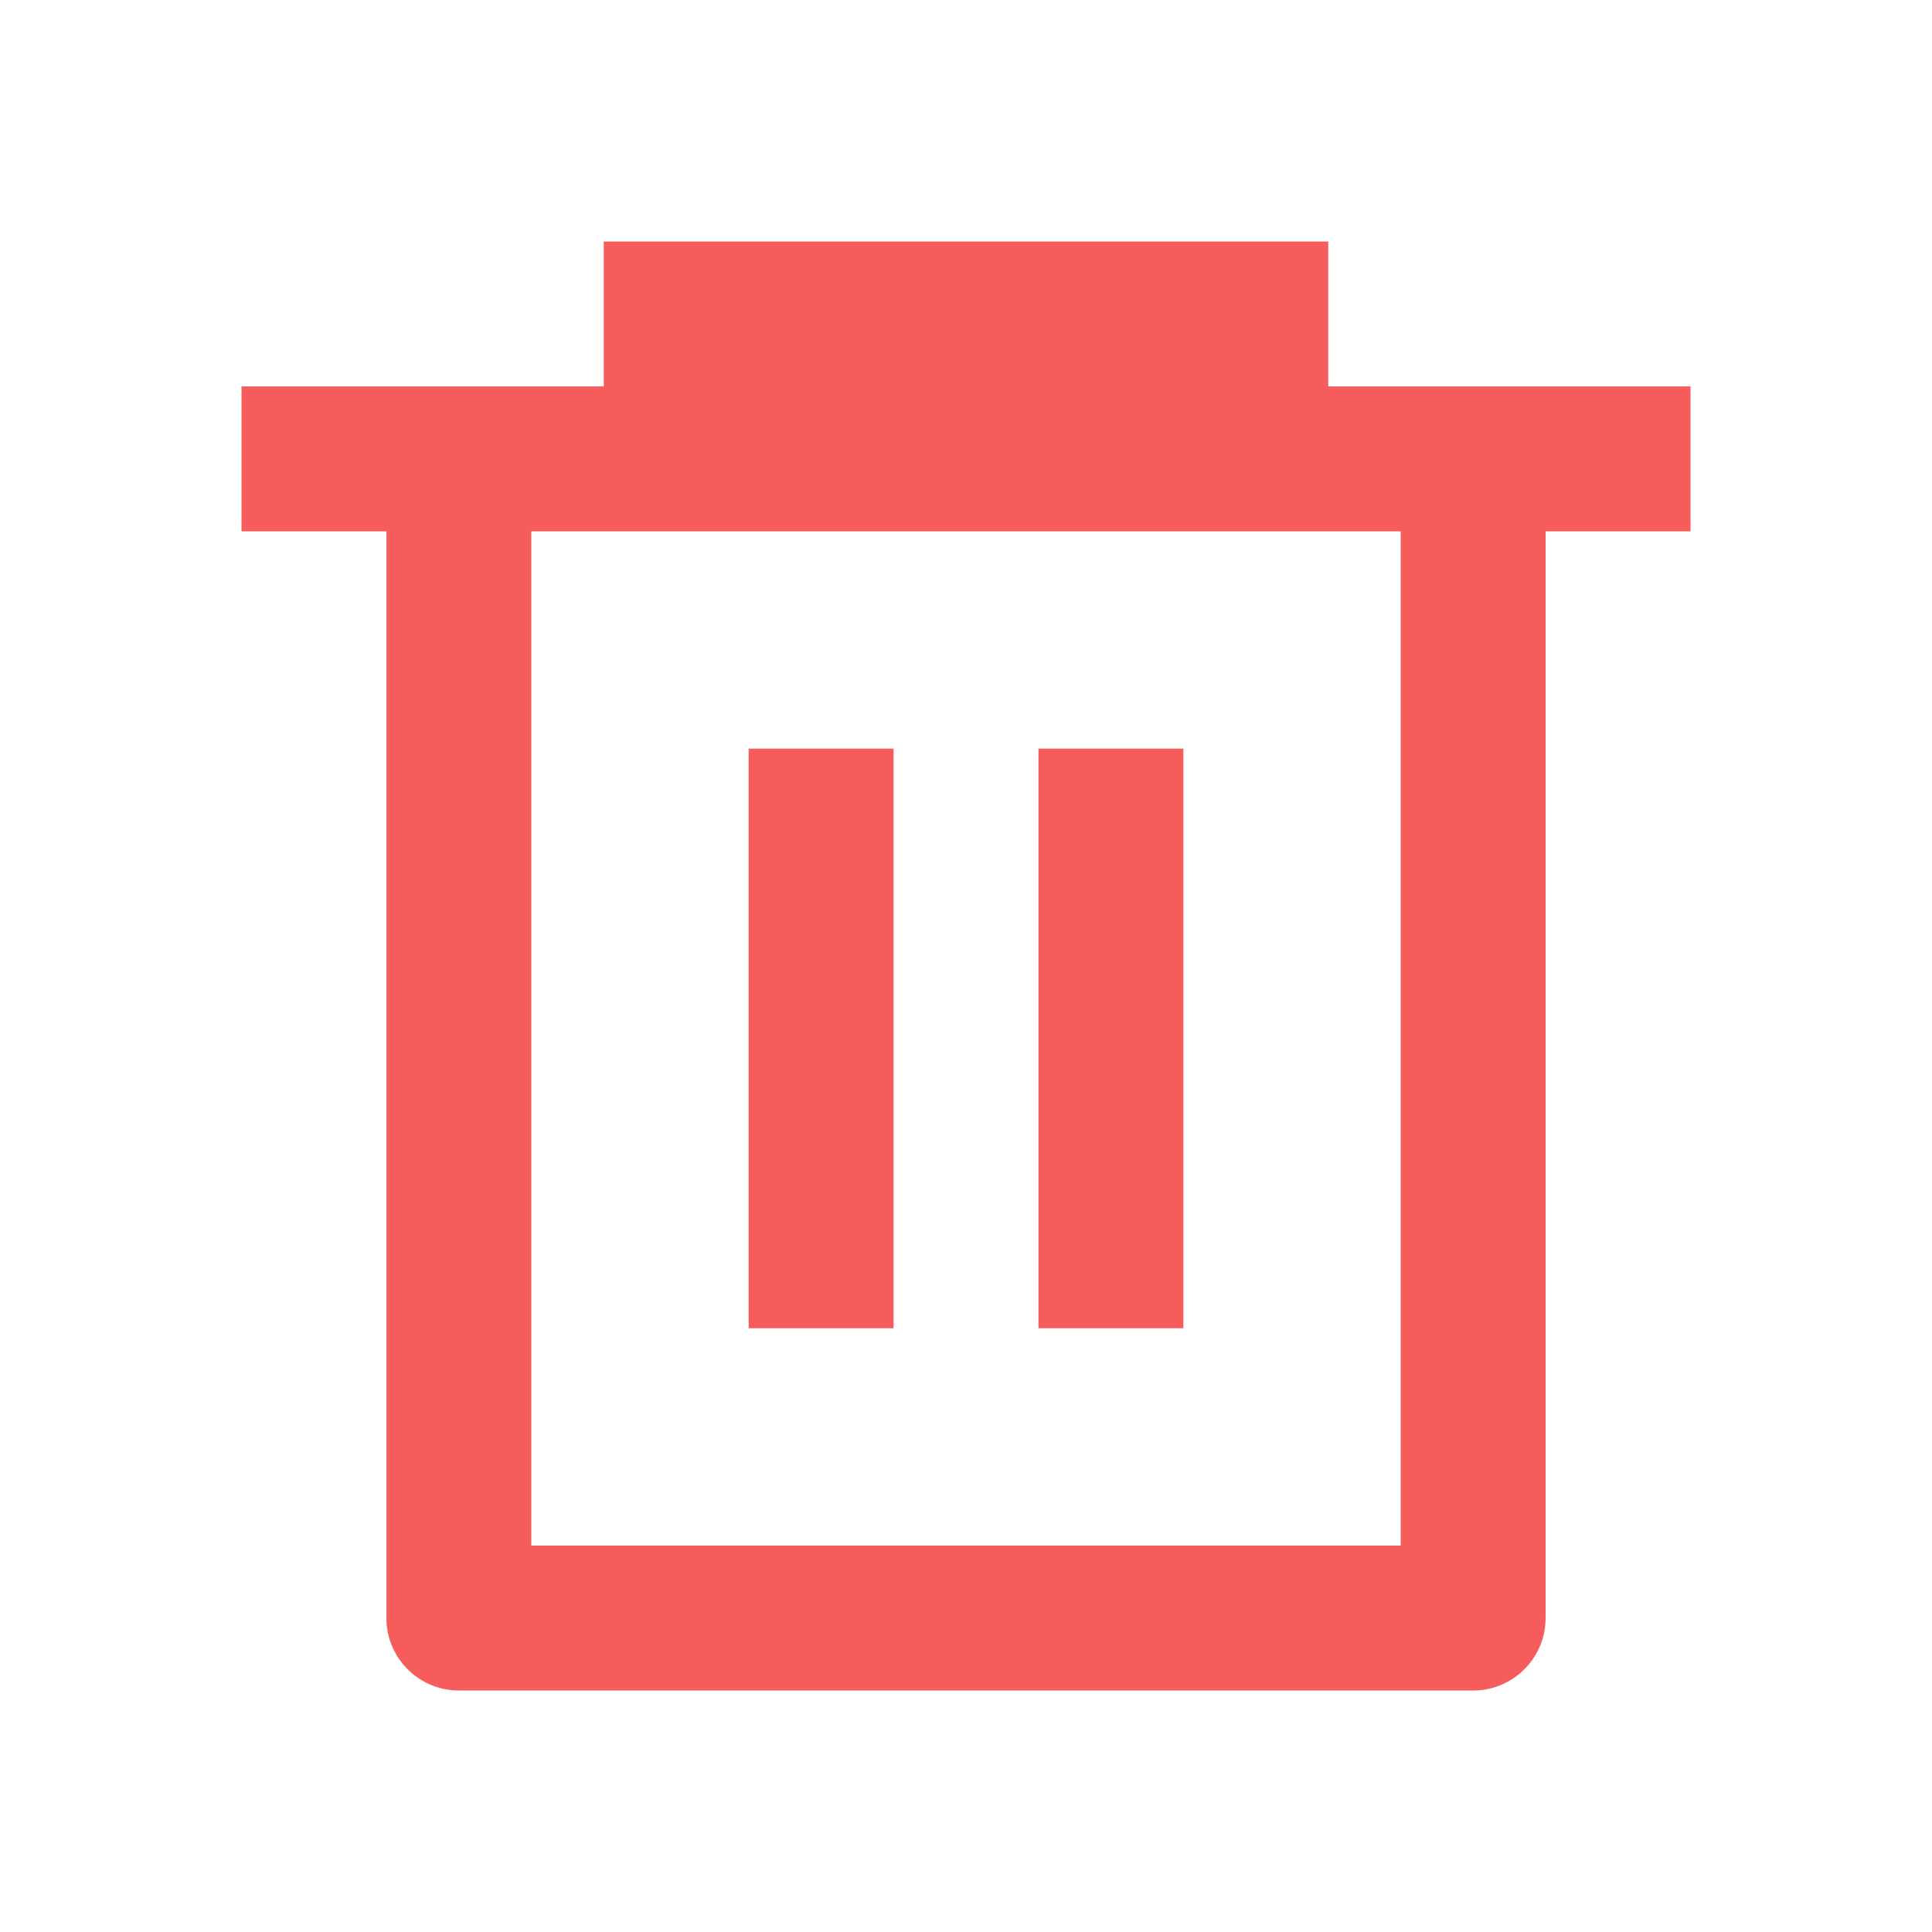 <svg width="16" height="16" viewBox="0 0 16 16" fill="none" xmlns="http://www.w3.org/2000/svg">
<path fill-rule="evenodd" clip-rule="evenodd" d="M5 2V3.2H2V4.4H3.2V13.4C3.2 13.731 3.469 14 3.8 14H12.2C12.531 14 12.8 13.731 12.8 13.4V4.4H14V3.2H11V2H5ZM4.4 12.8V4.4H11.6V12.8H4.4ZM6.2 6.2H7.4V11H6.2V6.2ZM9.8 6.2H8.6V11H9.8V6.2Z" fill="#F65C5C"/>
</svg>
